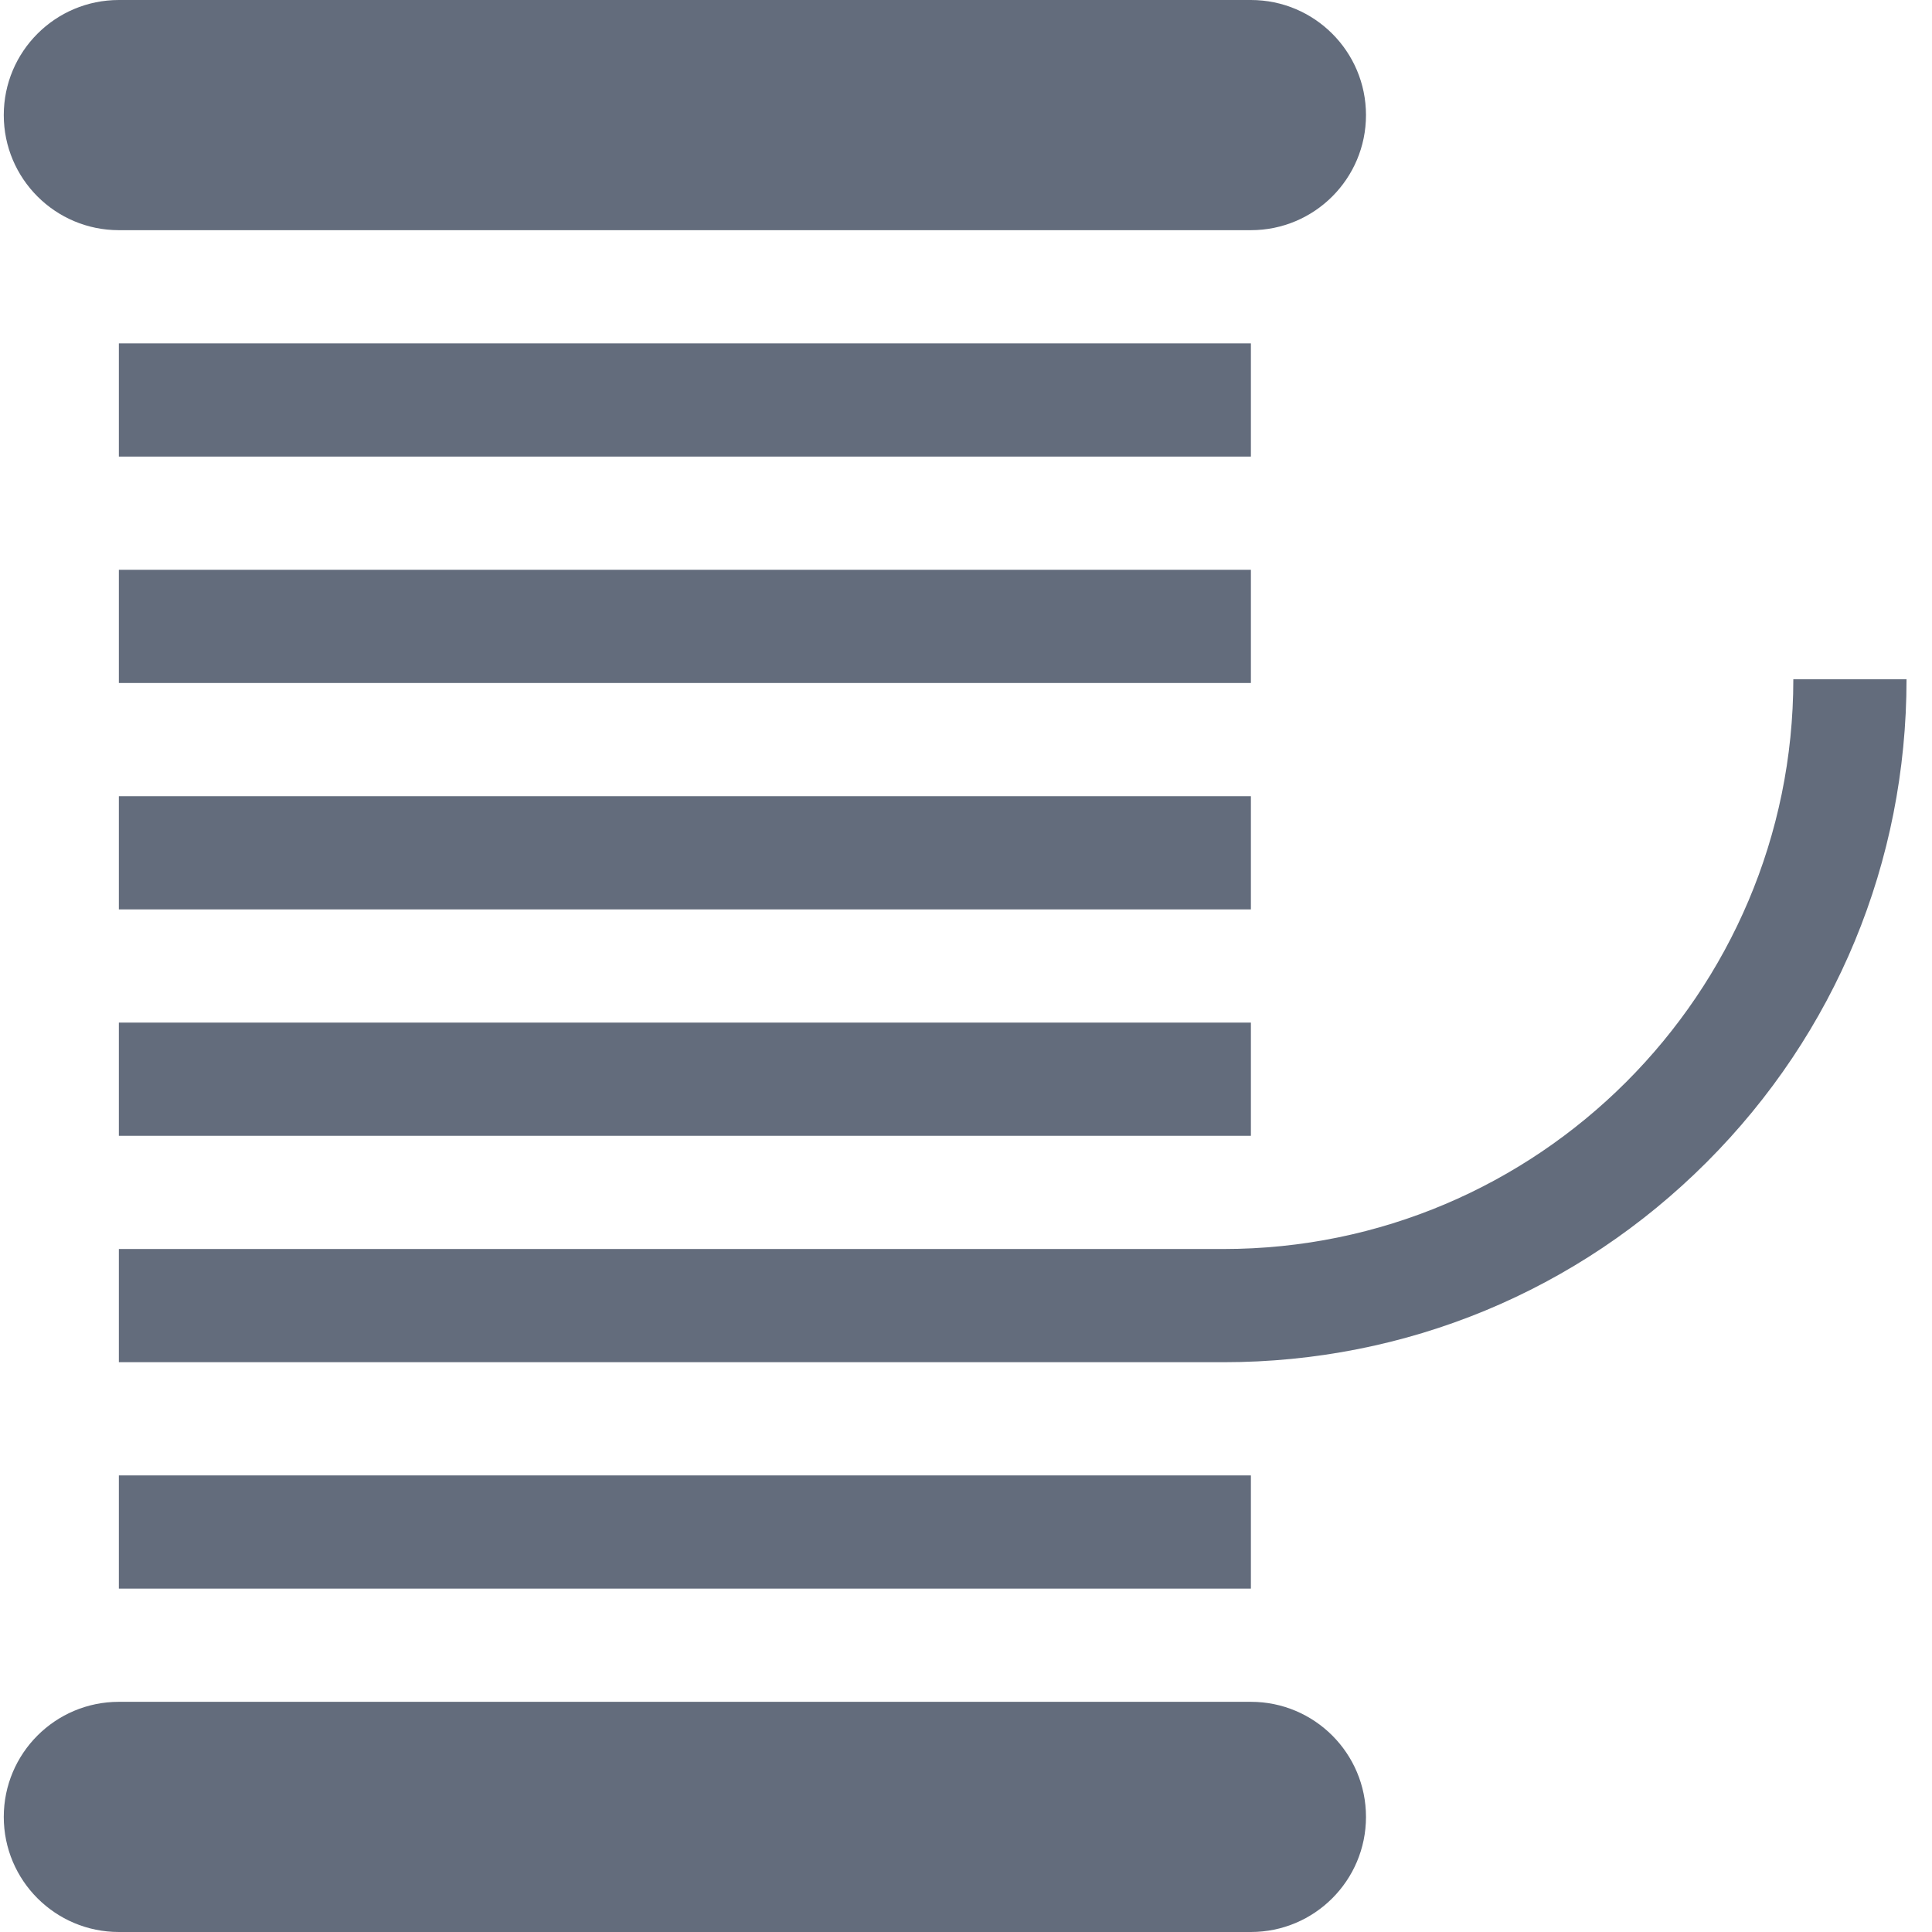 <?xml version="1.0"?>
<svg xmlns="http://www.w3.org/2000/svg" xmlns:xlink="http://www.w3.org/1999/xlink" xmlns:svgjs="http://svgjs.com/svgjs" version="1.1" width="512" height="512" x="0" y="0" viewBox="0 0 511 512" style="enable-background:new 0 0 512 512" xml:space="preserve" class=""><g>
<g xmlns="http://www.w3.org/2000/svg" id="surface1">
<path d="M 31 211 L 331 211 L 331 241 L 31 241 Z M 31 211 " style=" stroke:none;fill-rule:nonzero;fill-opacity:1;" fill="#636c7c" data-original="#000000" class=""/>
<path d="M 31 151 L 331 151 L 331 181 L 31 181 Z M 31 151 " style=" stroke:none;fill-rule:nonzero;fill-opacity:1;" fill="#636c7c" data-original="#000000" class=""/>
<path d="M 31 391 L 331 391 L 331 421 L 31 421 Z M 31 391 " style=" stroke:none;fill-rule:nonzero;fill-opacity:1;" fill="#636c7c" data-original="#000000" class=""/>
<path d="M 31 91 L 331 91 L 331 121 L 31 121 Z M 31 91 " style=" stroke:none;fill-rule:nonzero;fill-opacity:1;" fill="#636c7c" data-original="#000000" class=""/>
<path d="M 31 271 L 331 271 L 331 301 L 31 301 Z M 31 271 " style=" stroke:none;fill-rule:nonzero;fill-opacity:1;" fill="#636c7c" data-original="#000000" class=""/>
<path d="M 31 61 L 331 61 C 347.844 61 361.5 47.344 361.5 30.5 C 361.5 13.656 347.844 0 331 0 L 31 0 C 14.156 0 0.5 13.656 0.5 30.5 C 0.5 47.344 14.156 61 31 61 Z M 31 61 " style=" stroke:none;fill-rule:nonzero;fill-opacity:1;" fill="#636c7c" data-original="#000000" class=""/>
<path d="M 331 451 L 31 451 C 14.156 451 0.5 464.656 0.5 481.5 C 0.5 498.344 14.156 512 31 512 L 331 512 C 347.844 512 361.5 498.344 361.5 481.5 C 361.5 464.656 347.844 451 331 451 Z M 331 451 " style=" stroke:none;fill-rule:nonzero;fill-opacity:1;" fill="#636c7c" data-original="#000000" class=""/>
<path d="M 474.75 180 C 474.75 263.262 407.012 331 323.75 331 L 31 331 L 31 361 L 323.75 361 C 372.133 361 417.598 342.184 451.766 308.016 C 485.934 273.848 504.75 228.383 504.75 180 Z M 474.75 180 " style=" stroke:none;fill-rule:nonzero;fill-opacity:1;" fill="#636c7c" data-original="#000000" class=""/>
</g>
</g></svg>
